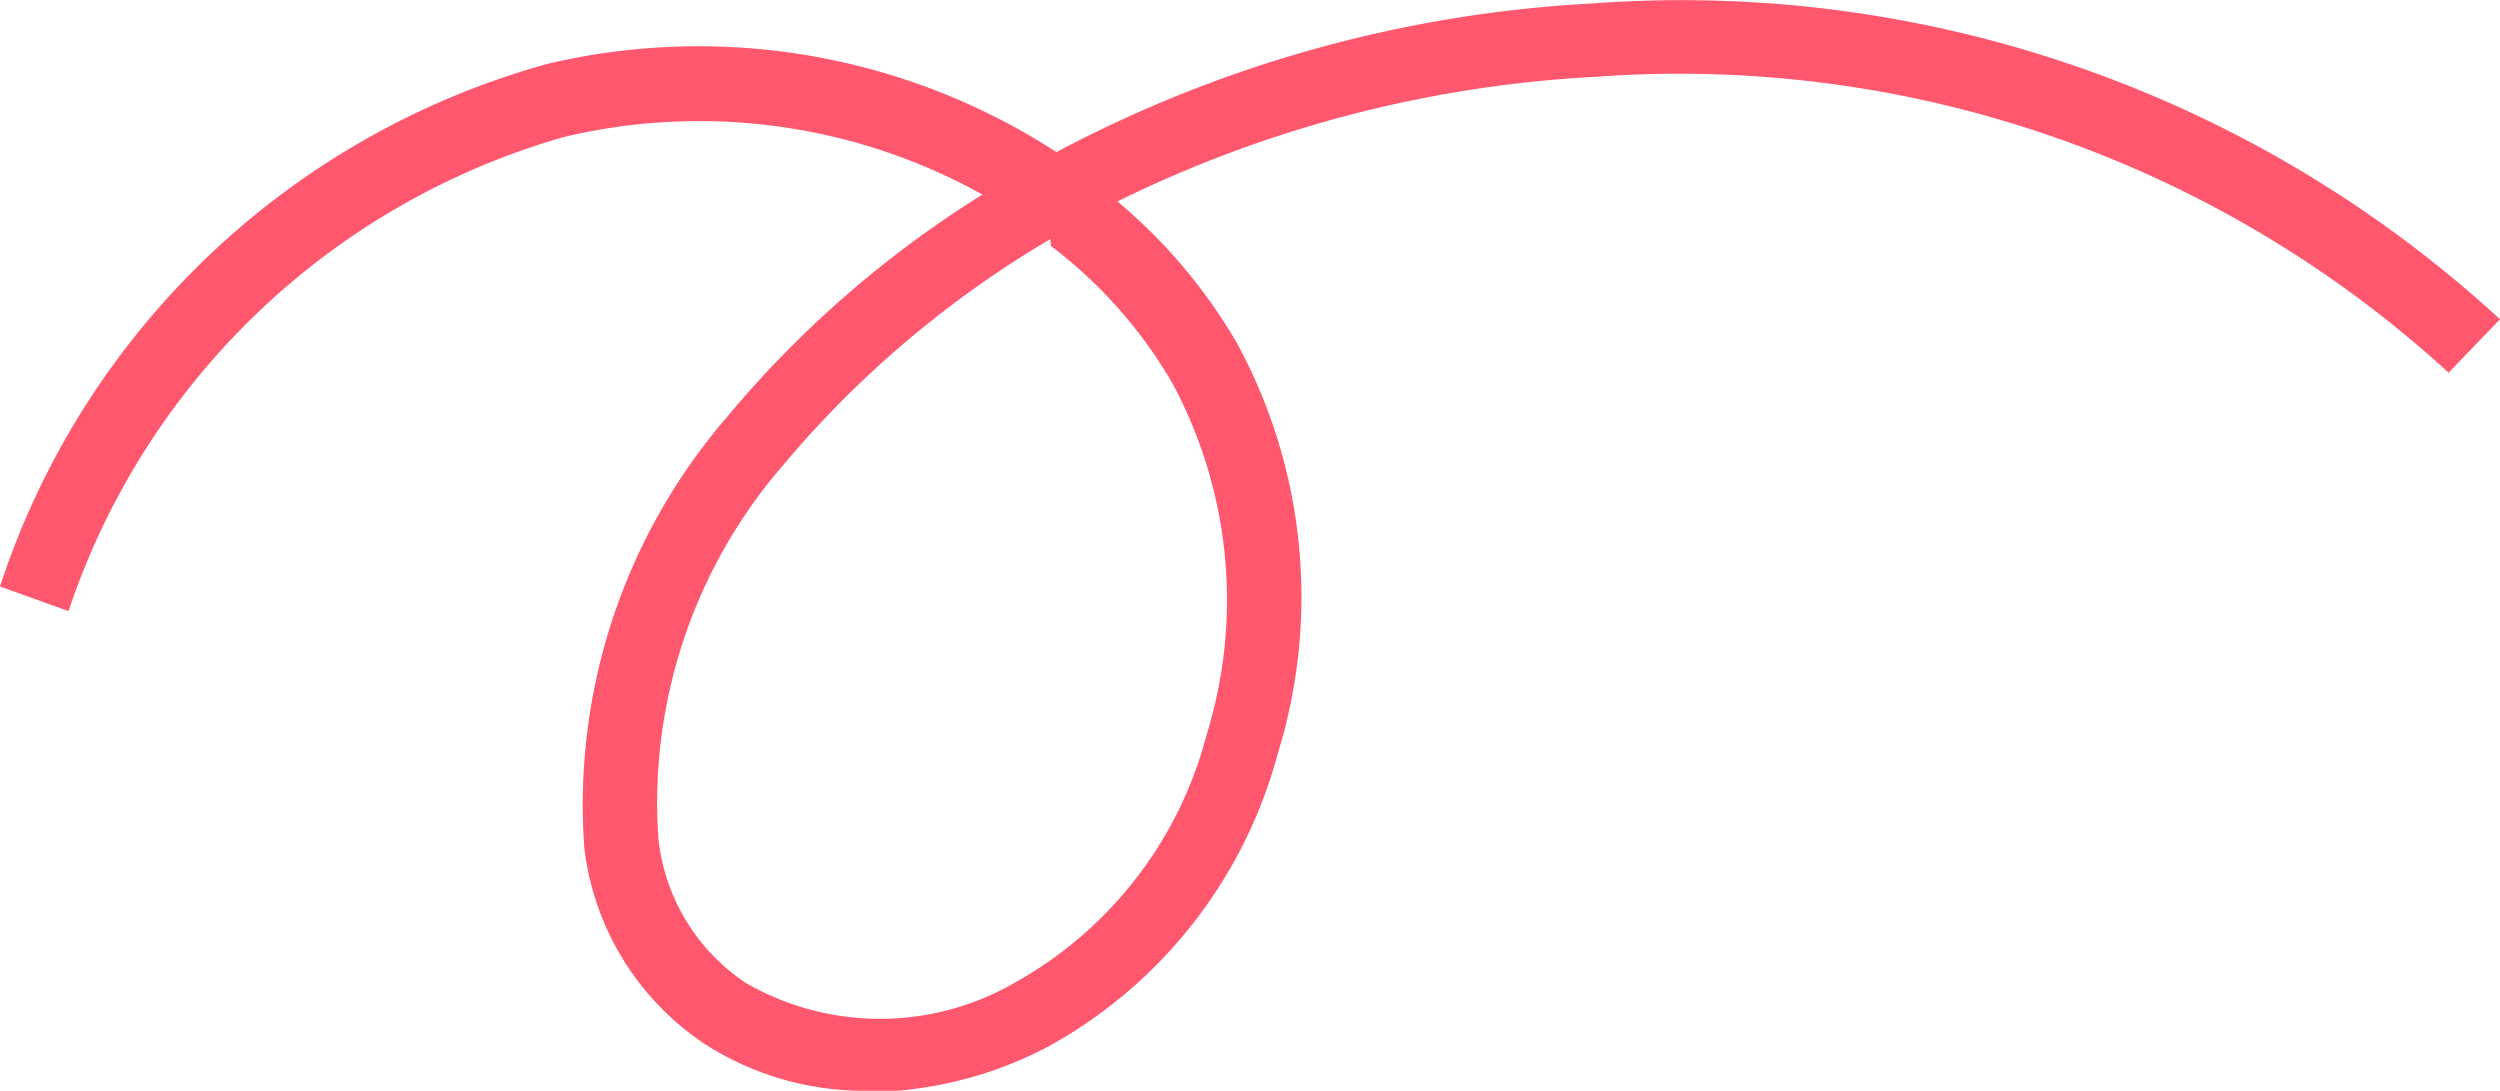 <svg xmlns="http://www.w3.org/2000/svg" viewBox="0 0 36.49 15.92"><g id="Layer_2" data-name="Layer 2"><g id="Group_44144" data-name="Group 44144"><path id="Path_590377" data-name="Path 590377" d="M12.68,15.92a4.29,4.29,0,0,1-2.39-.68,4,4,0,0,1-1.76-2.85A8.66,8.66,0,0,1,10.6,6.1a15.54,15.54,0,0,1,3.74-3.26A8.51,8.51,0,0,0,8.23,2,10.73,10.73,0,0,0,1,8.92L0,8.56A11.68,11.68,0,0,1,8,.93a9.6,9.6,0,0,1,7.42,1.29A18.79,18.79,0,0,1,23.25.05,17.64,17.64,0,0,1,36.49,4.66l-.75.78A16.62,16.62,0,0,0,23.31,1.12a17.92,17.92,0,0,0-7,1.82A7.83,7.83,0,0,1,18.05,5a7.75,7.75,0,0,1,.6,6,6.92,6.92,0,0,1-3.34,4.27,5.74,5.74,0,0,1-2.63.67M15.33,3.49a15.07,15.07,0,0,0-3.9,3.3,7.53,7.53,0,0,0-1.82,5.45,2.9,2.9,0,0,0,1.28,2.11,3.93,3.93,0,0,0,3.91,0,5.82,5.82,0,0,0,2.81-3.62,6.67,6.67,0,0,0-.5-5.14,6.8,6.8,0,0,0-1.77-2" style="fill:#ff576d"/></g></g></svg>